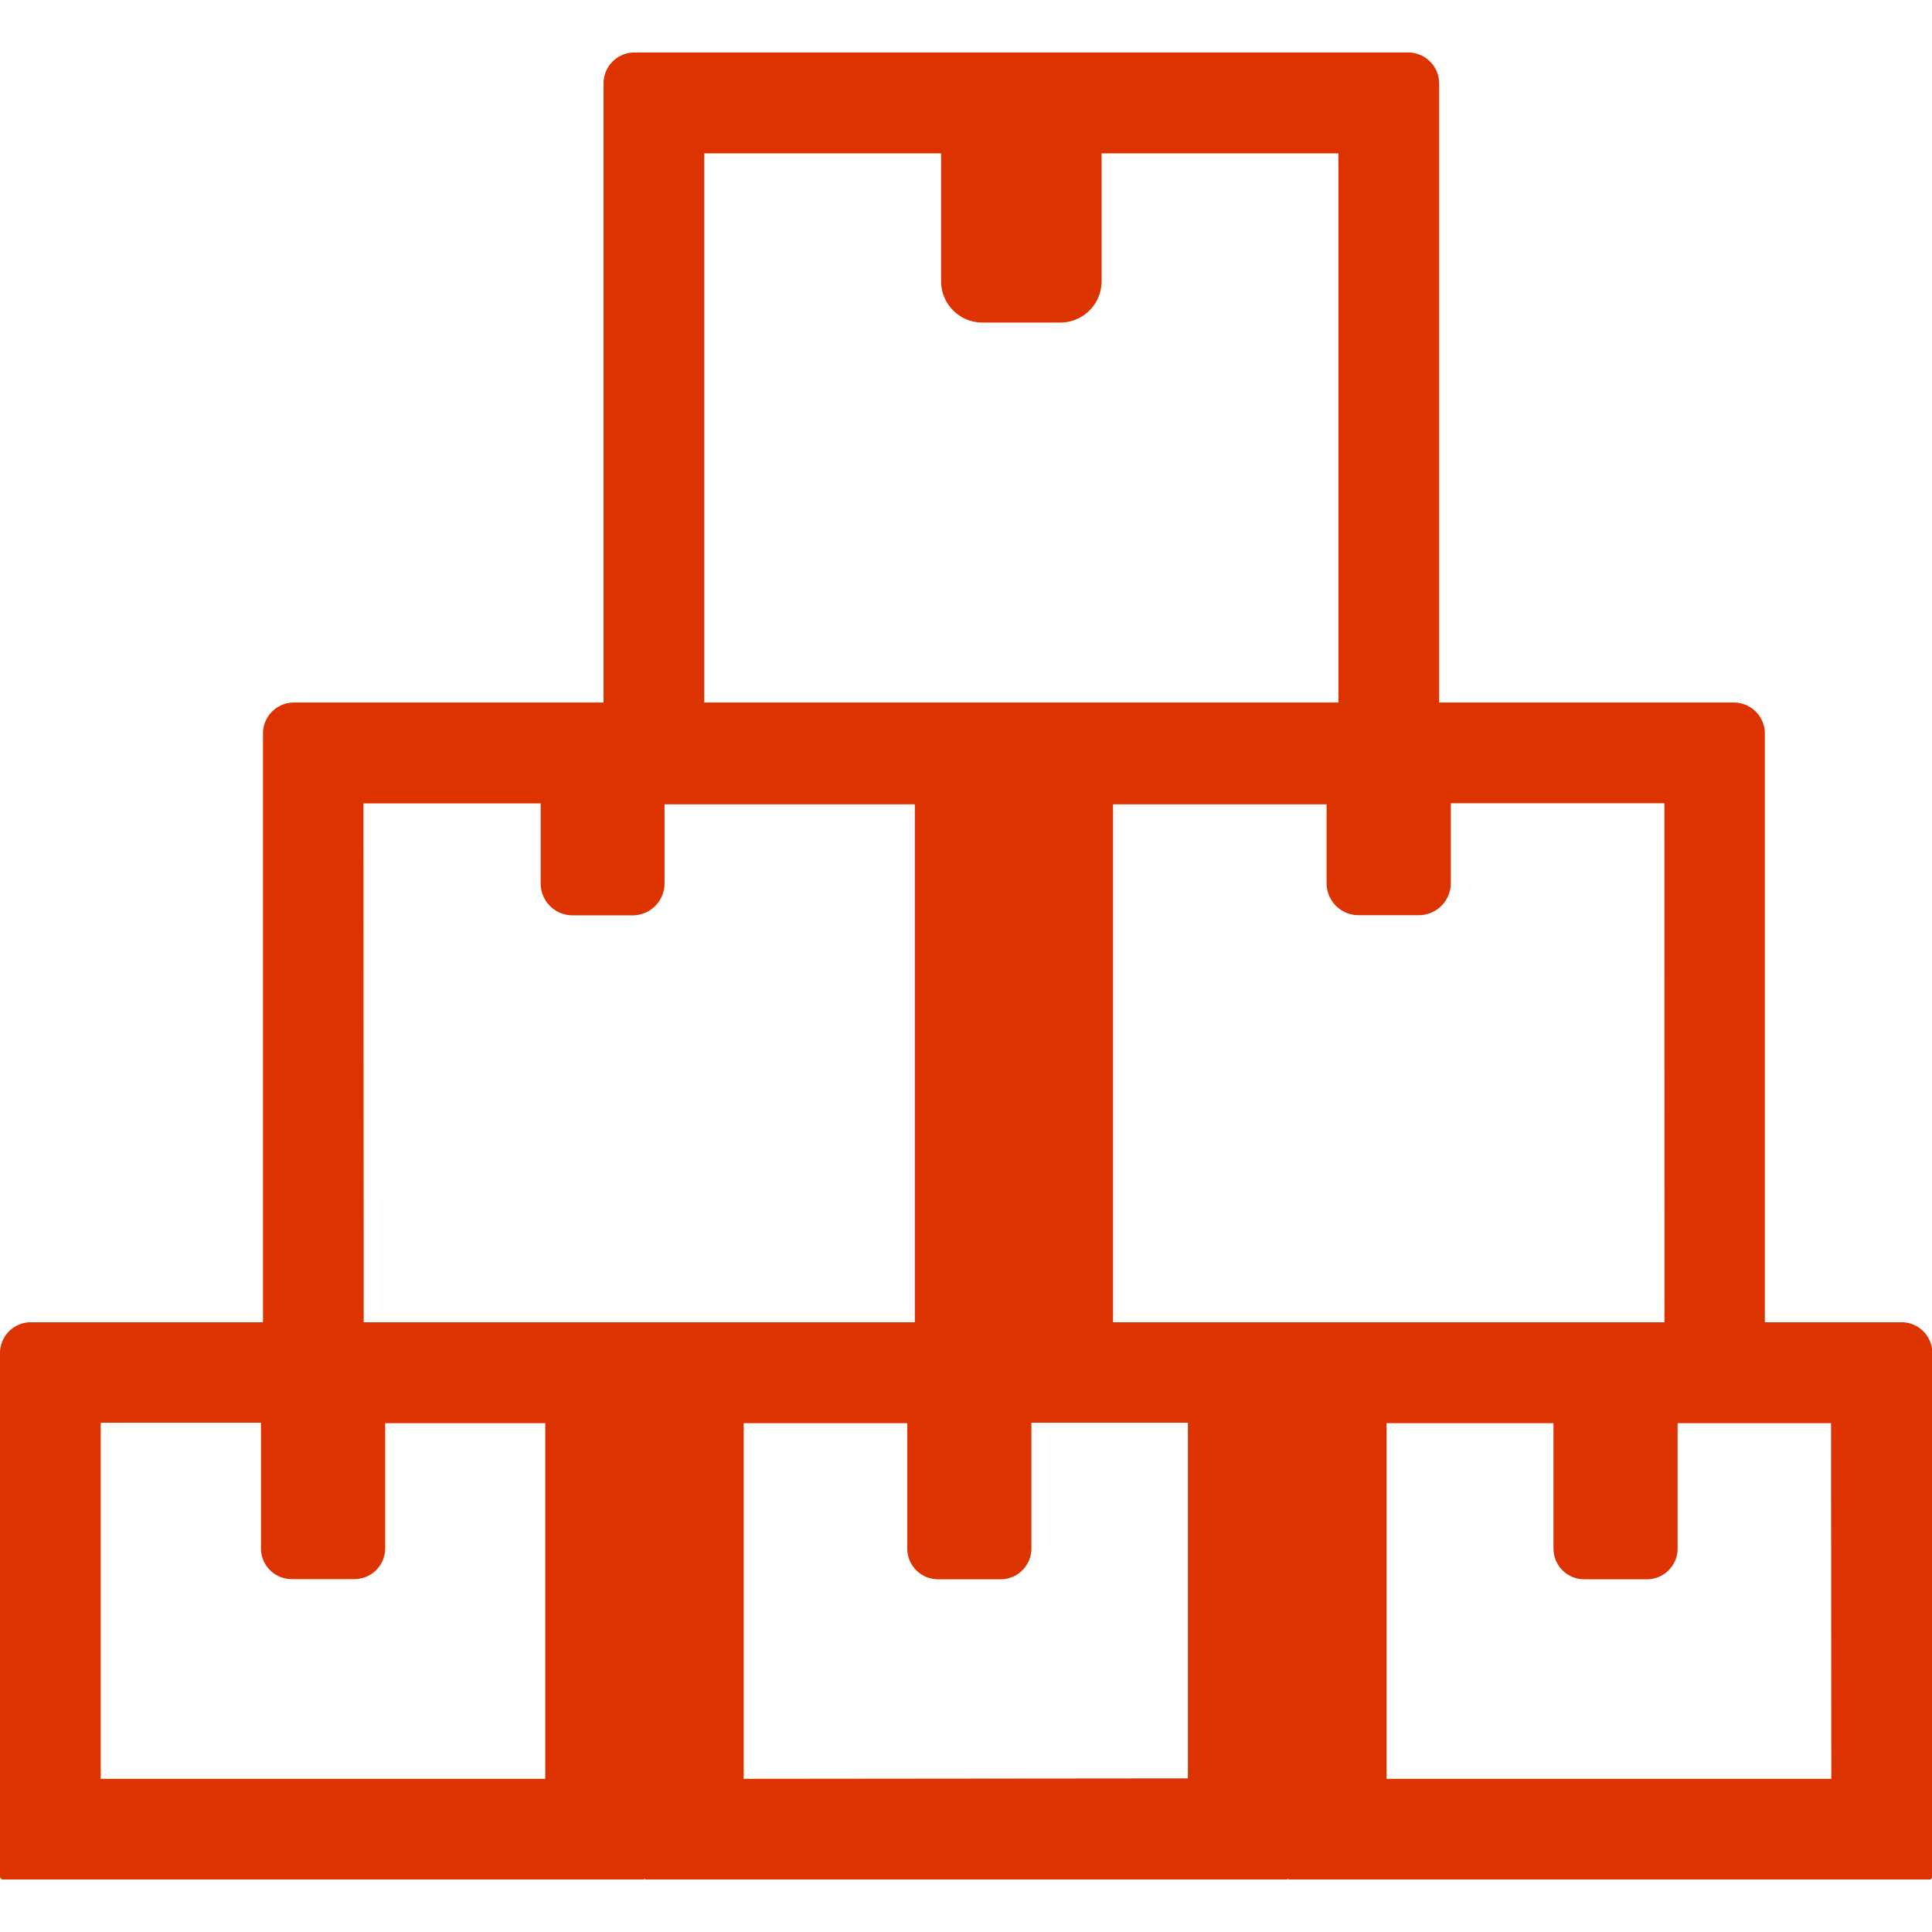 <svg id="图层_1" data-name="图层 1" xmlns="http://www.w3.org/2000/svg" viewBox="0 0 226.77 226.77" width="60" height="60"><defs><style>.Jzcls-1{fill:#d30;}</style></defs><path class="Jzcls-1" d="M223.15,155.2h-16V86.09a3.64,3.64,0,0,0-3.63-3.63H168.92V9.79a3.63,3.63,0,0,0-3.62-3.63H74.46a3.63,3.63,0,0,0-3.62,3.63V82.46H34.5a3.63,3.63,0,0,0-3.63,3.63V155.2H3.62A3.62,3.62,0,0,0,0,158.82v61.44a.35.35,0,0,0,.34.35H75.5a.3.3,0,0,0,.15-.07.33.33,0,0,0,.16.07H151a.33.33,0,0,0,.16-.07.3.3,0,0,0,.15.07h75.16a.35.35,0,0,0,.34-.35V158.82A3.62,3.62,0,0,0,223.15,155.2Zm-27.78,0H154.56c-.13,0-.24,0-.36,0H148l-.36,0h-17V94.41h25.07v9.26a3.75,3.75,0,0,0,3.76,3.75h7.06a3.76,3.76,0,0,0,3.76-3.75V94.28h25.07ZM82.66,18h27.8V33a4.85,4.85,0,0,0,4.85,4.86h9.13A4.85,4.85,0,0,0,129.3,33V18h27.8V82.46H82.66Zm-40,76.3H63.46v9.39a3.75,3.75,0,0,0,3.76,3.75h7.06A3.75,3.75,0,0,0,78,103.67V94.41h29.38V155.2H79.09l-.36,0H72.58l-.36,0H42.69ZM11.82,208.79V167H30.63v14.74a3.61,3.61,0,0,0,3.61,3.61H41.6a3.61,3.61,0,0,0,3.61-3.61V167.05H64v41.74Zm75.47,0V167.05h19.2v14.71a3.61,3.61,0,0,0,3.61,3.61h7.35a3.61,3.61,0,0,0,3.61-3.61V167h1c.12,0,.24,0,.37,0h17v41.74Zm127.66,0h-52.2V167.05h19.59v14.71a3.61,3.61,0,0,0,3.61,3.61h7.35a3.61,3.61,0,0,0,3.61-3.61V167.05h6.65c.13,0,.24,0,.36,0h11Z"/></svg>